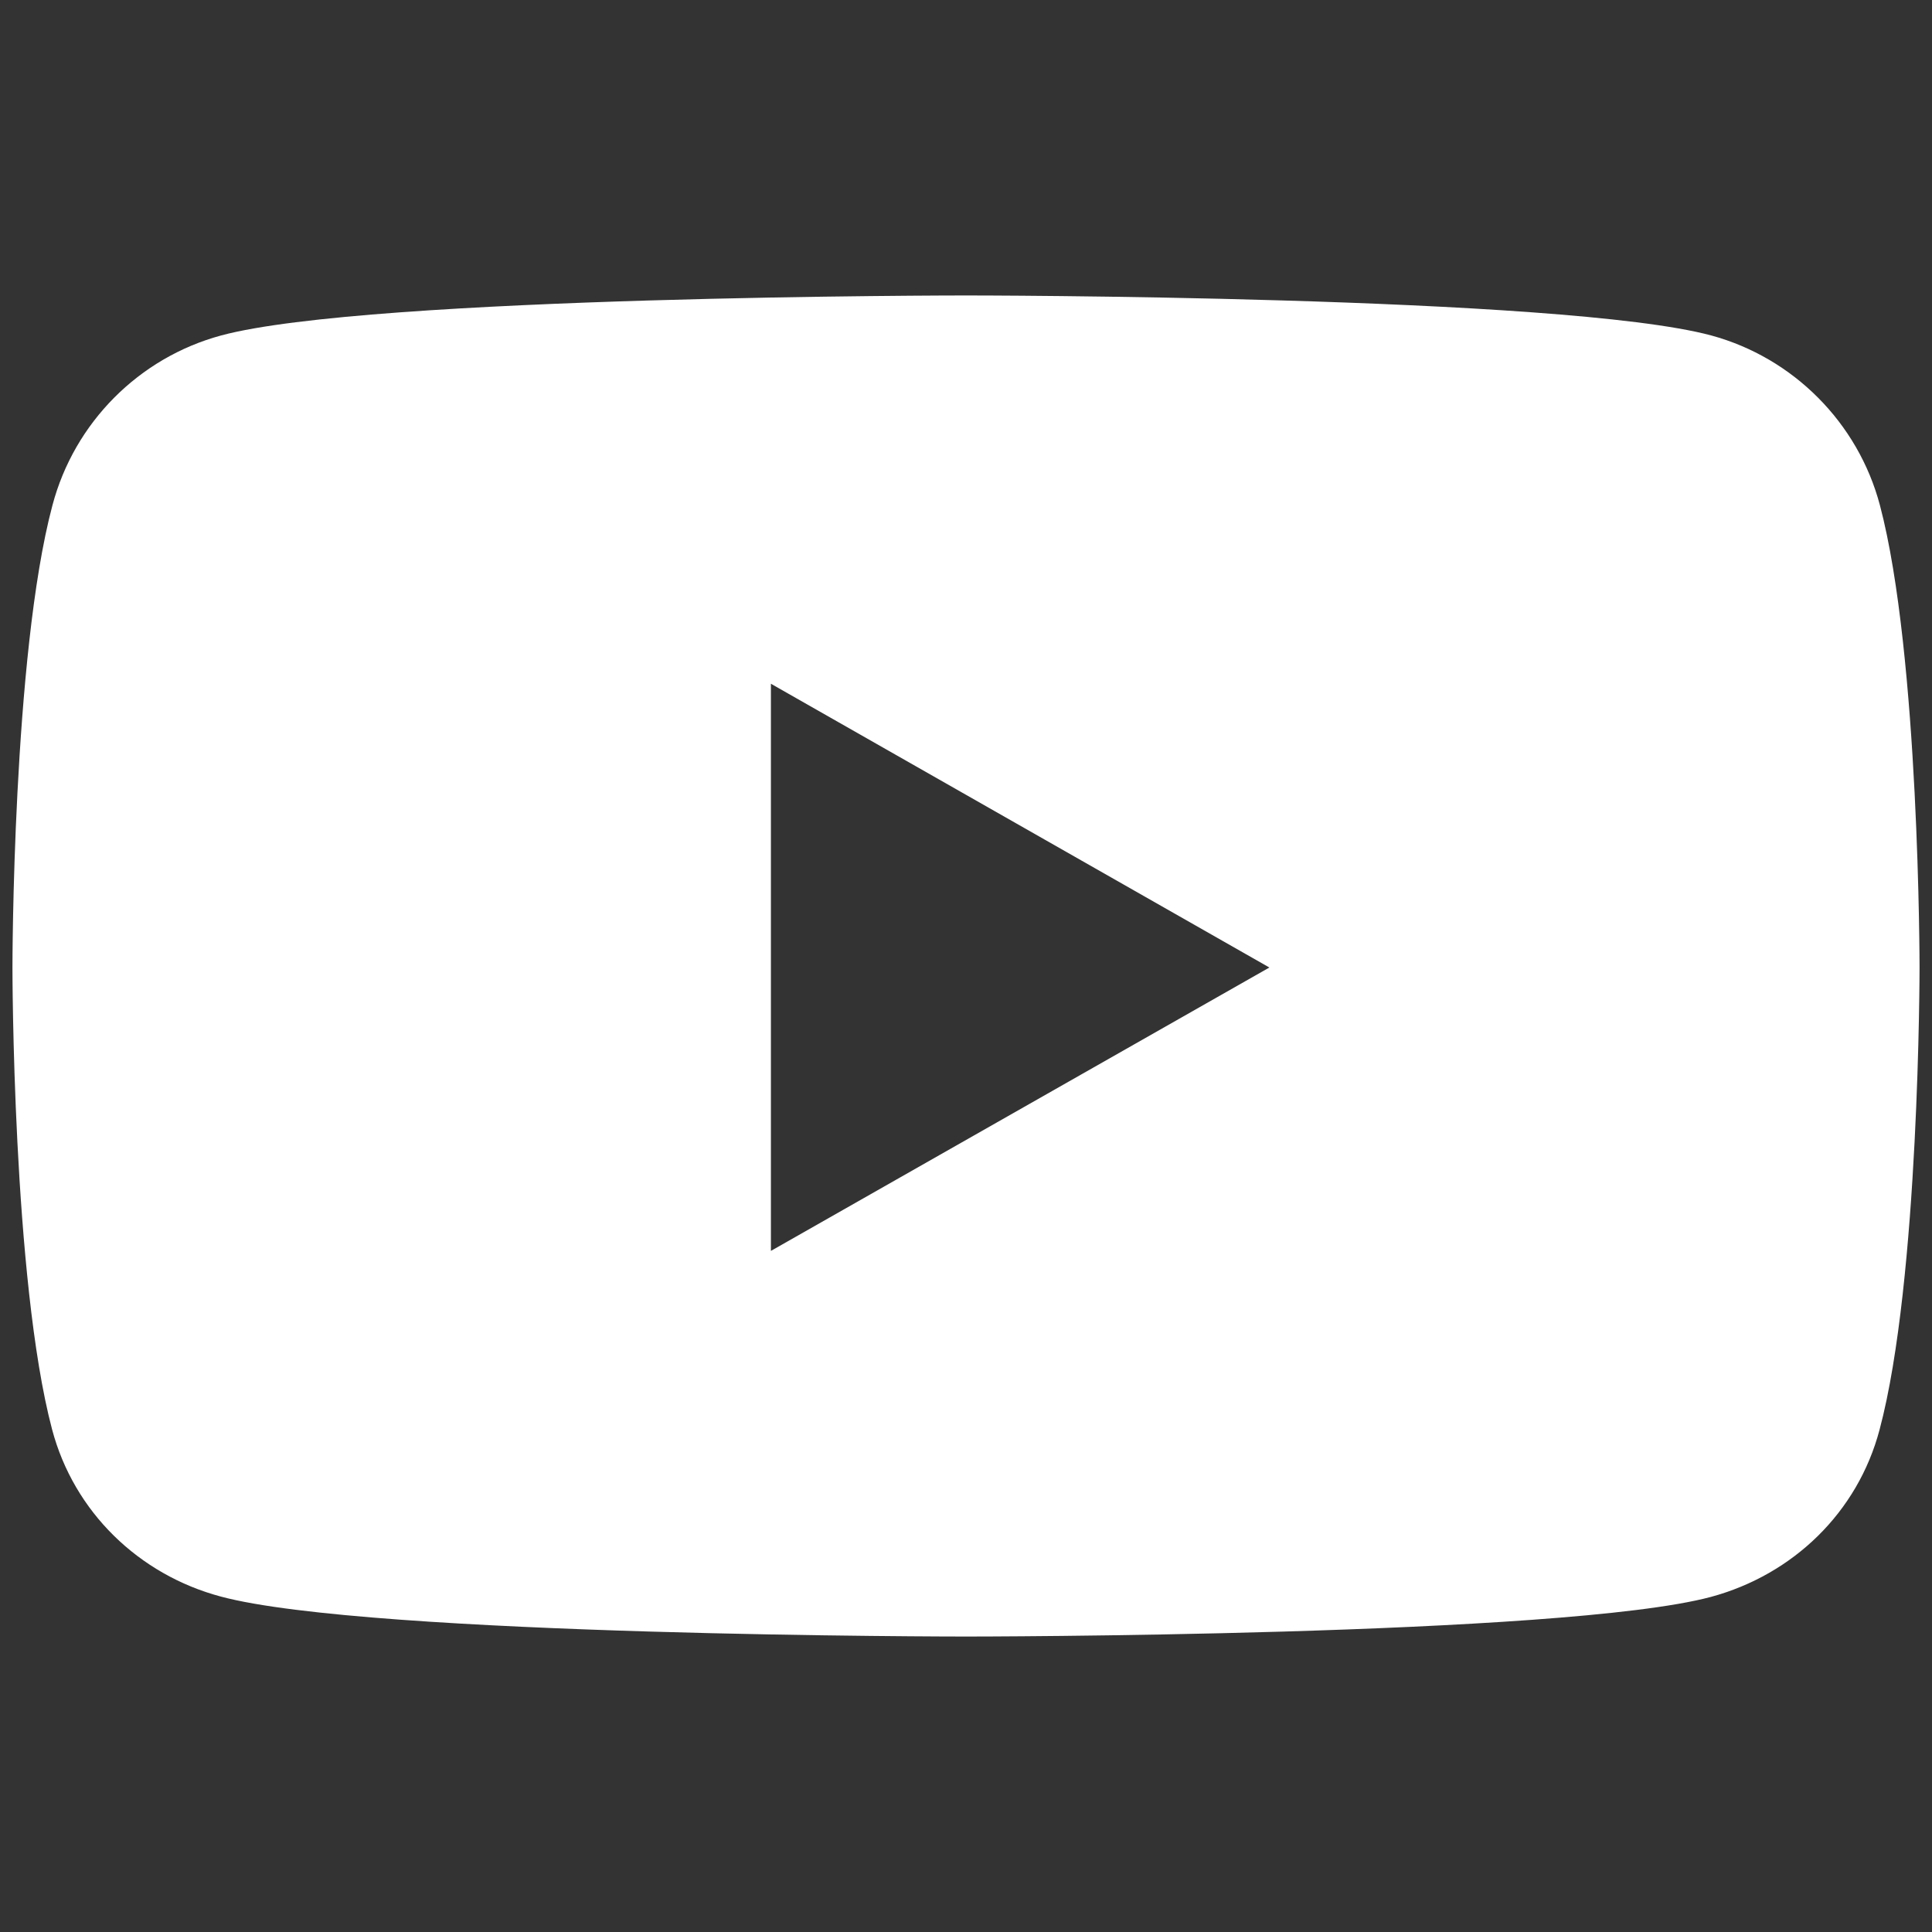 <?xml version="1.0" encoding="utf-8"?>
<!-- Generator: Adobe Illustrator 26.5.0, SVG Export Plug-In . SVG Version: 6.00 Build 0)  -->
<svg version="1.1" id="Layer_1" focusable="false" xmlns="http://www.w3.org/2000/svg" xmlns:xlink="http://www.w3.org/1999/xlink"
	 x="0px" y="0px" viewBox="0 0 512 512" style="enable-background:new 0 0 512 512;" xml:space="preserve">
<rect x="0" y="0" width="512" height="512" fill="#333333" stroke="none"/>
<style type="text/css">
	.st0{fill:#FFFFFF;}
</style>
<g>
	<path class="st0" d="M508.7,256.4c0,0,0,82.8-10.6,122.5c-5.8,21.9-22.9,38.4-44.7,44.3C414.1,433.7,256,433.7,256,433.7
		s-158.1,0-197.5-10.6c-21.7-5.8-38.9-22.4-44.7-44.3C3.3,339.1,3.3,256.4,3.3,256.4s0-82.8,10.6-122.5c5.8-21.9,22.9-39.1,44.7-45
		C97.9,78.3,256,78.3,256,78.3s158.1,0,197.5,10.6c21.7,5.9,38.9,23.1,44.7,45C508.7,173.6,508.7,256.4,508.7,256.4z M336.4,256.4
		l-132.1-75.2v150.3L336.4,256.4z"/>
</g>
</svg>
